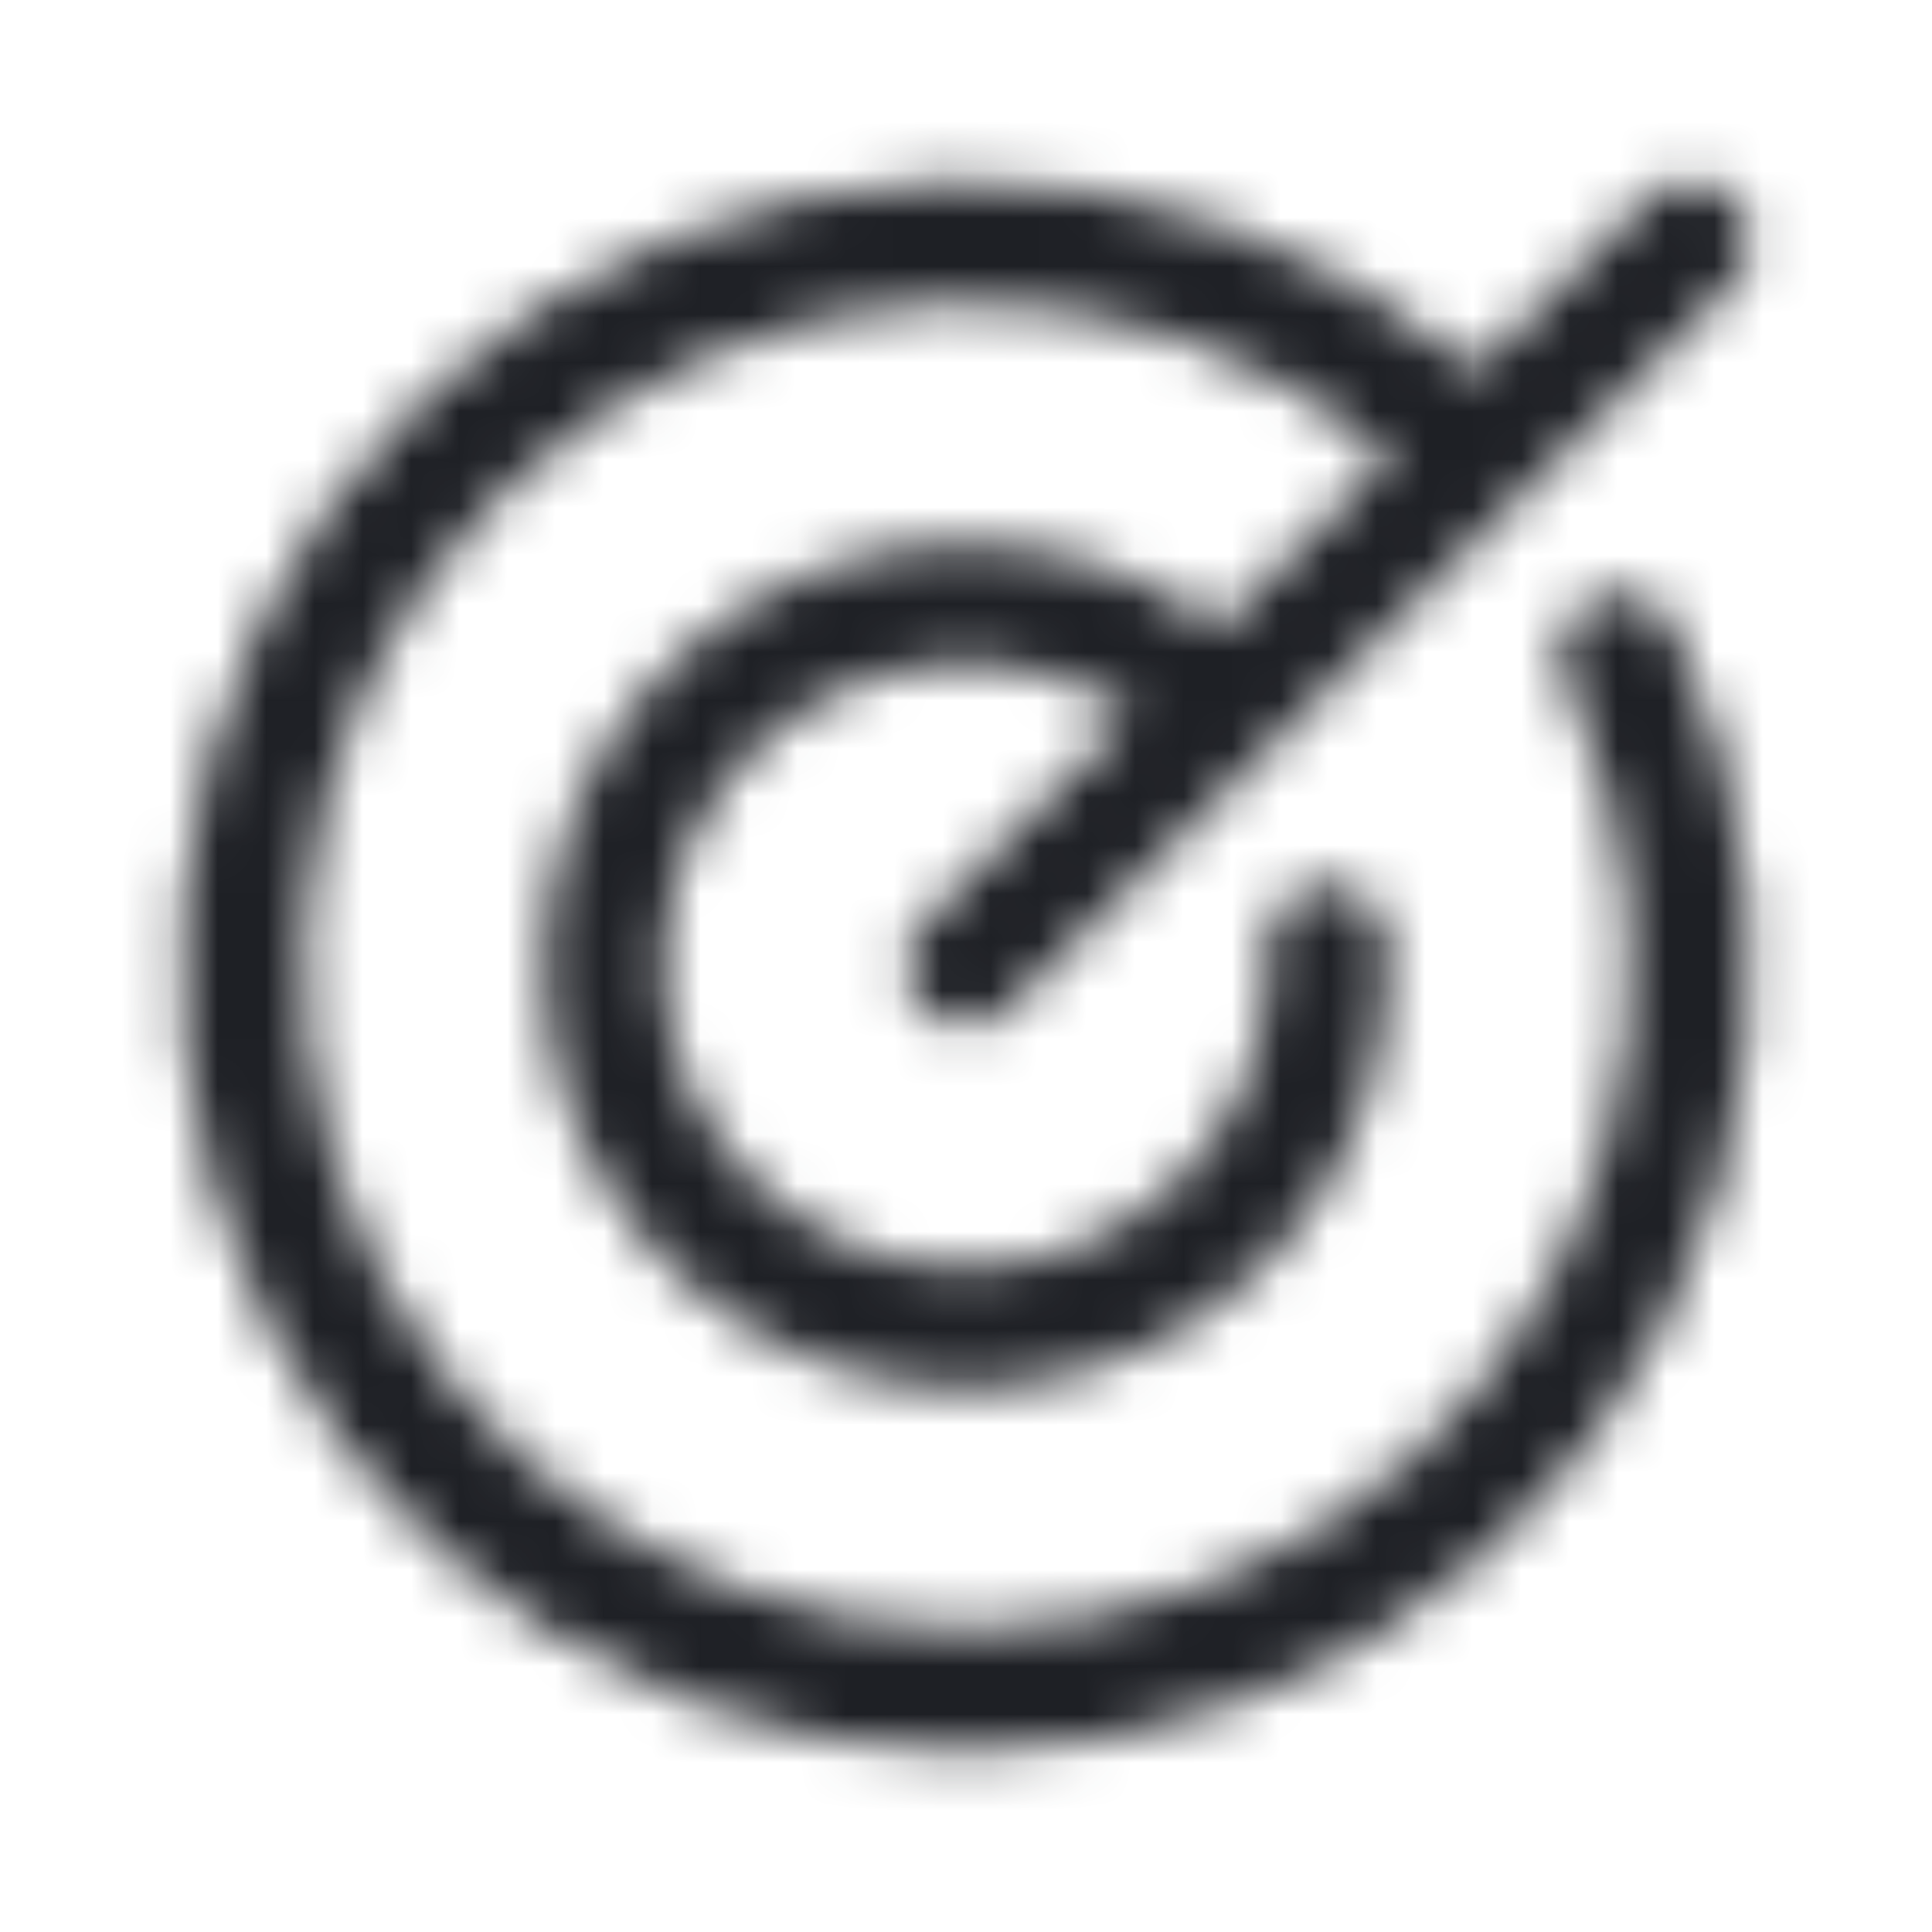 <?xml version="1.0" encoding="UTF-8"?>
<svg xmlns="http://www.w3.org/2000/svg" width="40" height="40" viewBox="0 0 40 40" fill="none">
  <mask id="path-1-inside-1_1082_58270" fill="white">
    <path d="M34.667 12.994C36.401 16.622 36.731 20.763 35.591 24.62C34.452 28.476 31.924 31.773 28.496 33.876C25.068 35.978 20.983 36.736 17.029 36.004C13.075 35.271 9.533 33.1 7.086 29.909C4.638 26.718 3.46 22.734 3.777 18.726C4.095 14.717 5.886 10.968 8.805 8.203C11.724 5.437 15.564 3.85 19.584 3.75C23.604 3.649 27.519 5.04 30.573 7.656L34.115 4.112C34.35 3.878 34.668 3.746 34.999 3.746C35.331 3.746 35.649 3.878 35.884 4.112C36.118 4.347 36.25 4.665 36.25 4.997C36.25 5.329 36.118 5.647 35.884 5.881L20.884 20.881C20.649 21.116 20.331 21.248 20 21.248C19.668 21.248 19.35 21.116 19.115 20.881C18.881 20.647 18.749 20.329 18.749 19.997C18.749 19.665 18.881 19.347 19.115 19.113L23.446 14.781C22.273 14.005 20.871 13.648 19.469 13.767C18.067 13.886 16.746 14.475 15.72 15.439C14.694 16.402 14.023 17.684 13.817 19.076C13.61 20.468 13.879 21.889 14.58 23.109C15.281 24.329 16.374 25.277 17.681 25.799C18.988 26.32 20.433 26.386 21.782 25.985C23.13 25.583 24.304 24.738 25.113 23.587C25.922 22.435 26.319 21.044 26.239 19.639C26.229 19.475 26.253 19.311 26.307 19.155C26.361 19 26.445 18.857 26.555 18.735C26.665 18.612 26.797 18.512 26.945 18.441C27.093 18.369 27.254 18.328 27.418 18.319C27.75 18.3 28.075 18.414 28.323 18.635C28.445 18.745 28.545 18.877 28.616 19.025C28.688 19.174 28.729 19.334 28.739 19.498C28.852 21.487 28.285 23.455 27.128 25.077C25.972 26.7 24.297 27.879 22.38 28.42C20.463 28.961 18.419 28.832 16.585 28.054C14.751 27.276 13.238 25.895 12.295 24.141C11.352 22.386 11.036 20.362 11.4 18.404C11.763 16.445 12.784 14.669 14.293 13.369C15.802 12.069 17.71 11.323 19.701 11.254C21.692 11.185 23.646 11.798 25.242 12.991L28.796 9.436C26.191 7.273 22.879 6.149 19.496 6.279C16.113 6.41 12.897 7.786 10.466 10.143C8.035 12.5 6.561 15.672 6.327 19.05C6.092 22.427 7.114 25.773 9.196 28.443C11.277 31.113 14.272 32.92 17.605 33.517C20.938 34.114 24.374 33.458 27.253 31.676C30.131 29.894 32.25 27.111 33.202 23.861C34.154 20.612 33.872 17.126 32.41 14.072C32.267 13.773 32.249 13.429 32.36 13.116C32.47 12.804 32.7 12.548 32.999 12.405C33.299 12.262 33.642 12.243 33.955 12.354C34.268 12.464 34.524 12.695 34.667 12.994Z"></path>
  </mask>
  <path d="M34.667 12.994L31.058 14.718L31.058 14.719L34.667 12.994ZM30.573 7.656L27.971 10.694L30.784 13.103L33.402 10.484L30.573 7.656ZM34.115 4.112L31.287 1.284L31.286 1.285L34.115 4.112ZM34.999 3.746L34.999 -0.254L34.999 3.746ZM35.884 5.881L38.712 8.71L38.712 8.71L35.884 5.881ZM20.884 20.881L18.055 18.053L18.055 18.053L20.884 20.881ZM18.749 19.997L14.749 19.997L18.749 19.997ZM23.446 14.781L26.275 17.61L29.738 14.147L25.653 11.445L23.446 14.781ZM26.239 19.639L22.245 19.864L22.245 19.866L26.239 19.639ZM27.418 18.319L27.643 22.312L27.418 18.319ZM28.323 18.635L30.988 15.652L30.988 15.652L28.323 18.635ZM28.739 19.498L24.745 19.723L24.745 19.727L28.739 19.498ZM25.242 12.991L22.847 16.195L25.621 18.268L28.07 15.819L25.242 12.991ZM28.796 9.436L31.625 12.264L34.728 9.161L31.352 6.358L28.796 9.436ZM32.41 14.072L28.801 15.796L28.802 15.799L32.41 14.072ZM34.667 12.994L31.058 14.719C32.366 17.455 32.614 20.578 31.755 23.486L35.591 24.62L39.427 25.753C40.847 20.948 40.437 15.788 38.275 11.268L34.667 12.994ZM35.591 24.62L31.755 23.486C30.896 26.394 28.99 28.881 26.405 30.466L28.496 33.876L30.587 37.286C34.858 34.666 38.007 30.558 39.427 25.753L35.591 24.62ZM28.496 33.876L26.405 30.466C23.82 32.051 20.739 32.623 17.758 32.071L17.029 36.004L16.3 39.937C21.227 40.849 26.316 39.905 30.587 37.286L28.496 33.876ZM17.029 36.004L17.758 32.071C14.776 31.518 12.105 29.881 10.26 27.475L7.086 29.909L3.912 32.343C6.961 36.319 11.374 39.024 16.3 39.937L17.029 36.004ZM7.086 29.909L10.26 27.475C8.414 25.069 7.525 22.064 7.765 19.041L3.777 18.726L-0.21 18.41C-0.606 23.404 0.863 28.368 3.912 32.343L7.086 29.909ZM3.777 18.726L7.765 19.041C8.004 16.019 9.355 13.192 11.556 11.106L8.805 8.203L6.054 5.299C2.417 8.745 0.186 13.415 -0.21 18.41L3.777 18.726ZM8.805 8.203L11.556 11.106C13.758 9.021 16.653 7.824 19.684 7.748L19.584 3.75L19.484 -0.249C14.475 -0.123 9.691 1.853 6.054 5.299L8.805 8.203ZM19.584 3.75L19.684 7.748C22.716 7.672 25.668 8.722 27.971 10.694L30.573 7.656L33.175 4.618C29.37 1.359 24.492 -0.375 19.484 -0.249L19.584 3.75ZM30.573 7.656L33.402 10.484L36.944 6.94L34.115 4.112L31.286 1.285L27.744 4.828L30.573 7.656ZM34.115 4.112L36.944 6.941C36.428 7.457 35.729 7.746 34.999 7.746L34.999 3.746L34.999 -0.254C33.607 -0.254 32.271 0.299 31.287 1.284L34.115 4.112ZM34.999 3.746L34.999 7.746C34.27 7.746 33.571 7.457 33.056 6.941L35.884 4.112L38.712 1.284C37.728 0.299 36.392 -0.254 34.999 -0.254L34.999 3.746ZM35.884 4.112L33.056 6.941C32.54 6.425 32.25 5.726 32.25 4.997H36.25H40.25C40.25 3.604 39.697 2.269 38.712 1.284L35.884 4.112ZM36.25 4.997H32.25C32.25 4.268 32.54 3.568 33.056 3.053L35.884 5.881L38.712 8.71C39.697 7.725 40.25 6.389 40.25 4.997H36.25ZM35.884 5.881L33.056 3.053L18.055 18.053L20.884 20.881L23.712 23.71L38.712 8.71L35.884 5.881ZM20.884 20.881L18.055 18.053C18.571 17.537 19.27 17.248 20 17.248V21.248V25.248C21.392 25.248 22.728 24.694 23.712 23.71L20.884 20.881ZM20 21.248V17.248C20.729 17.248 21.428 17.537 21.944 18.053L19.115 20.881L16.287 23.71C17.271 24.694 18.607 25.248 20 25.248V21.248ZM19.115 20.881L21.944 18.053C22.459 18.568 22.749 19.268 22.749 19.997L18.749 19.997L14.749 19.997C14.749 21.389 15.302 22.725 16.287 23.71L19.115 20.881ZM18.749 19.997L22.749 19.997C22.749 20.726 22.459 21.425 21.944 21.941L19.115 19.113L16.287 16.284C15.302 17.269 14.749 18.604 14.749 19.997L18.749 19.997ZM19.115 19.113L21.944 21.941L26.275 17.61L23.446 14.781L20.618 11.953L16.287 16.284L19.115 19.113ZM23.446 14.781L25.653 11.445C23.728 10.172 21.429 9.586 19.13 9.781L19.469 13.767L19.808 17.752C20.313 17.709 20.817 17.838 21.24 18.118L23.446 14.781ZM19.469 13.767L19.13 9.781C16.83 9.977 14.664 10.943 12.981 12.523L15.72 15.439L18.458 18.354C18.828 18.007 19.303 17.795 19.808 17.752L19.469 13.767ZM15.72 15.439L12.981 12.523C11.299 14.103 10.199 16.205 9.86 18.488L13.817 19.076L17.773 19.664C17.848 19.162 18.089 18.701 18.458 18.354L15.72 15.439ZM13.817 19.076L9.86 18.488C9.521 20.771 9.962 23.101 11.112 25.102L14.58 23.109L18.048 21.116C17.796 20.676 17.699 20.165 17.773 19.664L13.817 19.076ZM14.58 23.109L11.112 25.102C12.262 27.103 14.054 28.657 16.197 29.513L17.681 25.799L19.164 22.084C18.694 21.896 18.3 21.555 18.048 21.116L14.58 23.109ZM17.681 25.799L16.197 29.513C18.341 30.369 20.71 30.477 22.922 29.818L21.782 25.985L20.64 22.151C20.155 22.295 19.635 22.272 19.164 22.084L17.681 25.799ZM21.782 25.985L22.922 29.818C25.135 29.16 27.06 27.774 28.386 25.886L25.113 23.587L21.84 21.288C21.549 21.702 21.126 22.006 20.64 22.151L21.782 25.985ZM25.113 23.587L28.386 25.886C29.713 23.997 30.363 21.716 30.232 19.412L26.239 19.639L22.245 19.866C22.274 20.372 22.131 20.873 21.84 21.288L25.113 23.587ZM26.239 19.639L30.232 19.414C30.253 19.775 30.202 20.136 30.082 20.476L26.307 19.155L22.531 17.835C22.303 18.486 22.206 19.175 22.245 19.864L26.239 19.639ZM26.307 19.155L30.082 20.476C29.963 20.817 29.778 21.131 29.538 21.4L26.555 18.735L23.572 16.07C23.113 16.584 22.759 17.184 22.531 17.835L26.307 19.155ZM26.555 18.735L29.538 21.4C29.297 21.669 29.006 21.888 28.681 22.044L26.945 18.441L25.209 14.837C24.588 15.136 24.032 15.555 23.572 16.07L26.555 18.735ZM26.945 18.441L28.681 22.044C28.356 22.201 28.003 22.292 27.643 22.312L27.418 18.319L27.194 14.325C26.505 14.364 25.831 14.538 25.209 14.837L26.945 18.441ZM27.418 18.319L27.643 22.312C26.915 22.353 26.201 22.104 25.658 21.618L28.323 18.635L30.988 15.652C29.949 14.724 28.584 14.247 27.194 14.325L27.418 18.319ZM28.323 18.635L25.658 21.618C25.389 21.378 25.169 21.086 25.013 20.761L28.616 19.025L32.22 17.29C31.921 16.668 31.502 16.112 30.988 15.652L28.323 18.635ZM28.616 19.025L25.013 20.761C24.856 20.436 24.765 20.083 24.745 19.723L28.739 19.498L32.732 19.274C32.694 18.585 32.52 17.911 32.22 17.29L28.616 19.025ZM28.739 19.498L24.745 19.727C24.807 20.807 24.499 21.875 23.871 22.756L27.128 25.077L30.386 27.399C32.07 25.035 32.898 22.167 32.732 19.27L28.739 19.498ZM27.128 25.077L23.871 22.756C23.243 23.636 22.334 24.276 21.294 24.57L22.38 28.42L23.467 32.269C26.26 31.481 28.701 29.763 30.386 27.399L27.128 25.077ZM22.38 28.42L21.294 24.57C20.253 24.864 19.143 24.794 18.148 24.372L16.585 28.054L15.023 31.736C17.695 32.87 20.674 33.058 23.467 32.269L22.38 28.42ZM16.585 28.054L18.148 24.372C17.152 23.949 16.331 23.2 15.819 22.247L12.295 24.141L8.772 26.034C10.146 28.591 12.351 30.602 15.023 31.736L16.585 28.054ZM12.295 24.141L15.819 22.247C15.307 21.295 15.135 20.196 15.333 19.133L11.4 18.404L7.467 17.674C6.937 20.528 7.398 23.477 8.772 26.034L12.295 24.141ZM11.4 18.404L15.333 19.133C15.53 18.07 16.084 17.105 16.903 16.4L14.293 13.369L11.683 10.338C9.483 12.232 7.996 14.82 7.467 17.674L11.4 18.404ZM14.293 13.369L16.903 16.4C17.723 15.694 18.758 15.289 19.839 15.252L19.701 11.254L19.563 7.257C16.662 7.357 13.882 8.444 11.683 10.338L14.293 13.369ZM19.701 11.254L19.839 15.252C20.92 15.214 21.981 15.547 22.847 16.195L25.242 12.991L27.637 9.787C25.312 8.049 22.463 7.156 19.563 7.257L19.701 11.254ZM25.242 12.991L28.07 15.819L31.625 12.264L28.796 9.436L25.968 6.608L22.413 10.162L25.242 12.991ZM28.796 9.436L31.352 6.358C27.988 3.566 23.711 2.114 19.342 2.282L19.496 6.279L19.65 10.277C22.048 10.184 24.395 10.981 26.241 12.514L28.796 9.436ZM19.496 6.279L19.342 2.282C14.973 2.451 10.82 4.228 7.681 7.271L10.466 10.143L13.251 13.014C14.973 11.344 17.252 10.369 19.65 10.277L19.496 6.279ZM10.466 10.143L7.681 7.271C4.543 10.315 2.639 14.411 2.336 18.773L6.327 19.05L10.317 19.327C10.483 16.933 11.528 14.685 13.251 13.014L10.466 10.143ZM6.327 19.05L2.336 18.773C2.034 23.134 3.353 27.454 6.041 30.902L9.196 28.443L12.35 25.983C10.875 24.091 10.151 21.72 10.317 19.327L6.327 19.05ZM9.196 28.443L6.041 30.902C8.729 34.35 12.596 36.684 16.9 37.454L17.605 33.517L18.31 29.579C15.948 29.157 13.826 27.876 12.35 25.983L9.196 28.443ZM17.605 33.517L16.9 37.454C21.204 38.225 25.64 37.378 29.358 35.077L27.253 31.676L25.147 28.275C23.107 29.538 20.672 30.002 18.31 29.579L17.605 33.517ZM27.253 31.676L29.358 35.077C33.075 32.776 35.812 29.182 37.041 24.986L33.202 23.861L29.364 22.737C28.689 25.04 27.187 27.012 25.147 28.275L27.253 31.676ZM33.202 23.861L37.041 24.986C38.27 20.79 37.906 16.288 36.018 12.345L32.41 14.072L28.802 15.799C29.838 17.963 30.038 20.434 29.364 22.737L33.202 23.861ZM32.41 14.072L36.02 12.347C36.334 13.005 36.374 13.761 36.131 14.449L32.36 13.116L28.588 11.784C28.124 13.097 28.201 14.54 28.801 15.796L32.41 14.072ZM32.36 13.116L36.131 14.449C35.888 15.136 35.382 15.699 34.724 16.014L32.999 12.405L31.275 8.796C30.019 9.396 29.052 10.471 28.588 11.784L32.36 13.116ZM32.999 12.405L34.724 16.014C34.066 16.328 33.31 16.368 32.623 16.125L33.955 12.354L35.288 8.582C33.975 8.119 32.531 8.195 31.275 8.796L32.999 12.405ZM33.955 12.354L32.623 16.125C31.935 15.883 31.372 15.376 31.058 14.718L34.667 12.994L38.276 11.269C37.675 10.013 36.601 9.046 35.288 8.582L33.955 12.354Z" fill="#1E2025" mask="url(#path-1-inside-1_1082_58270)"></path>
</svg>
